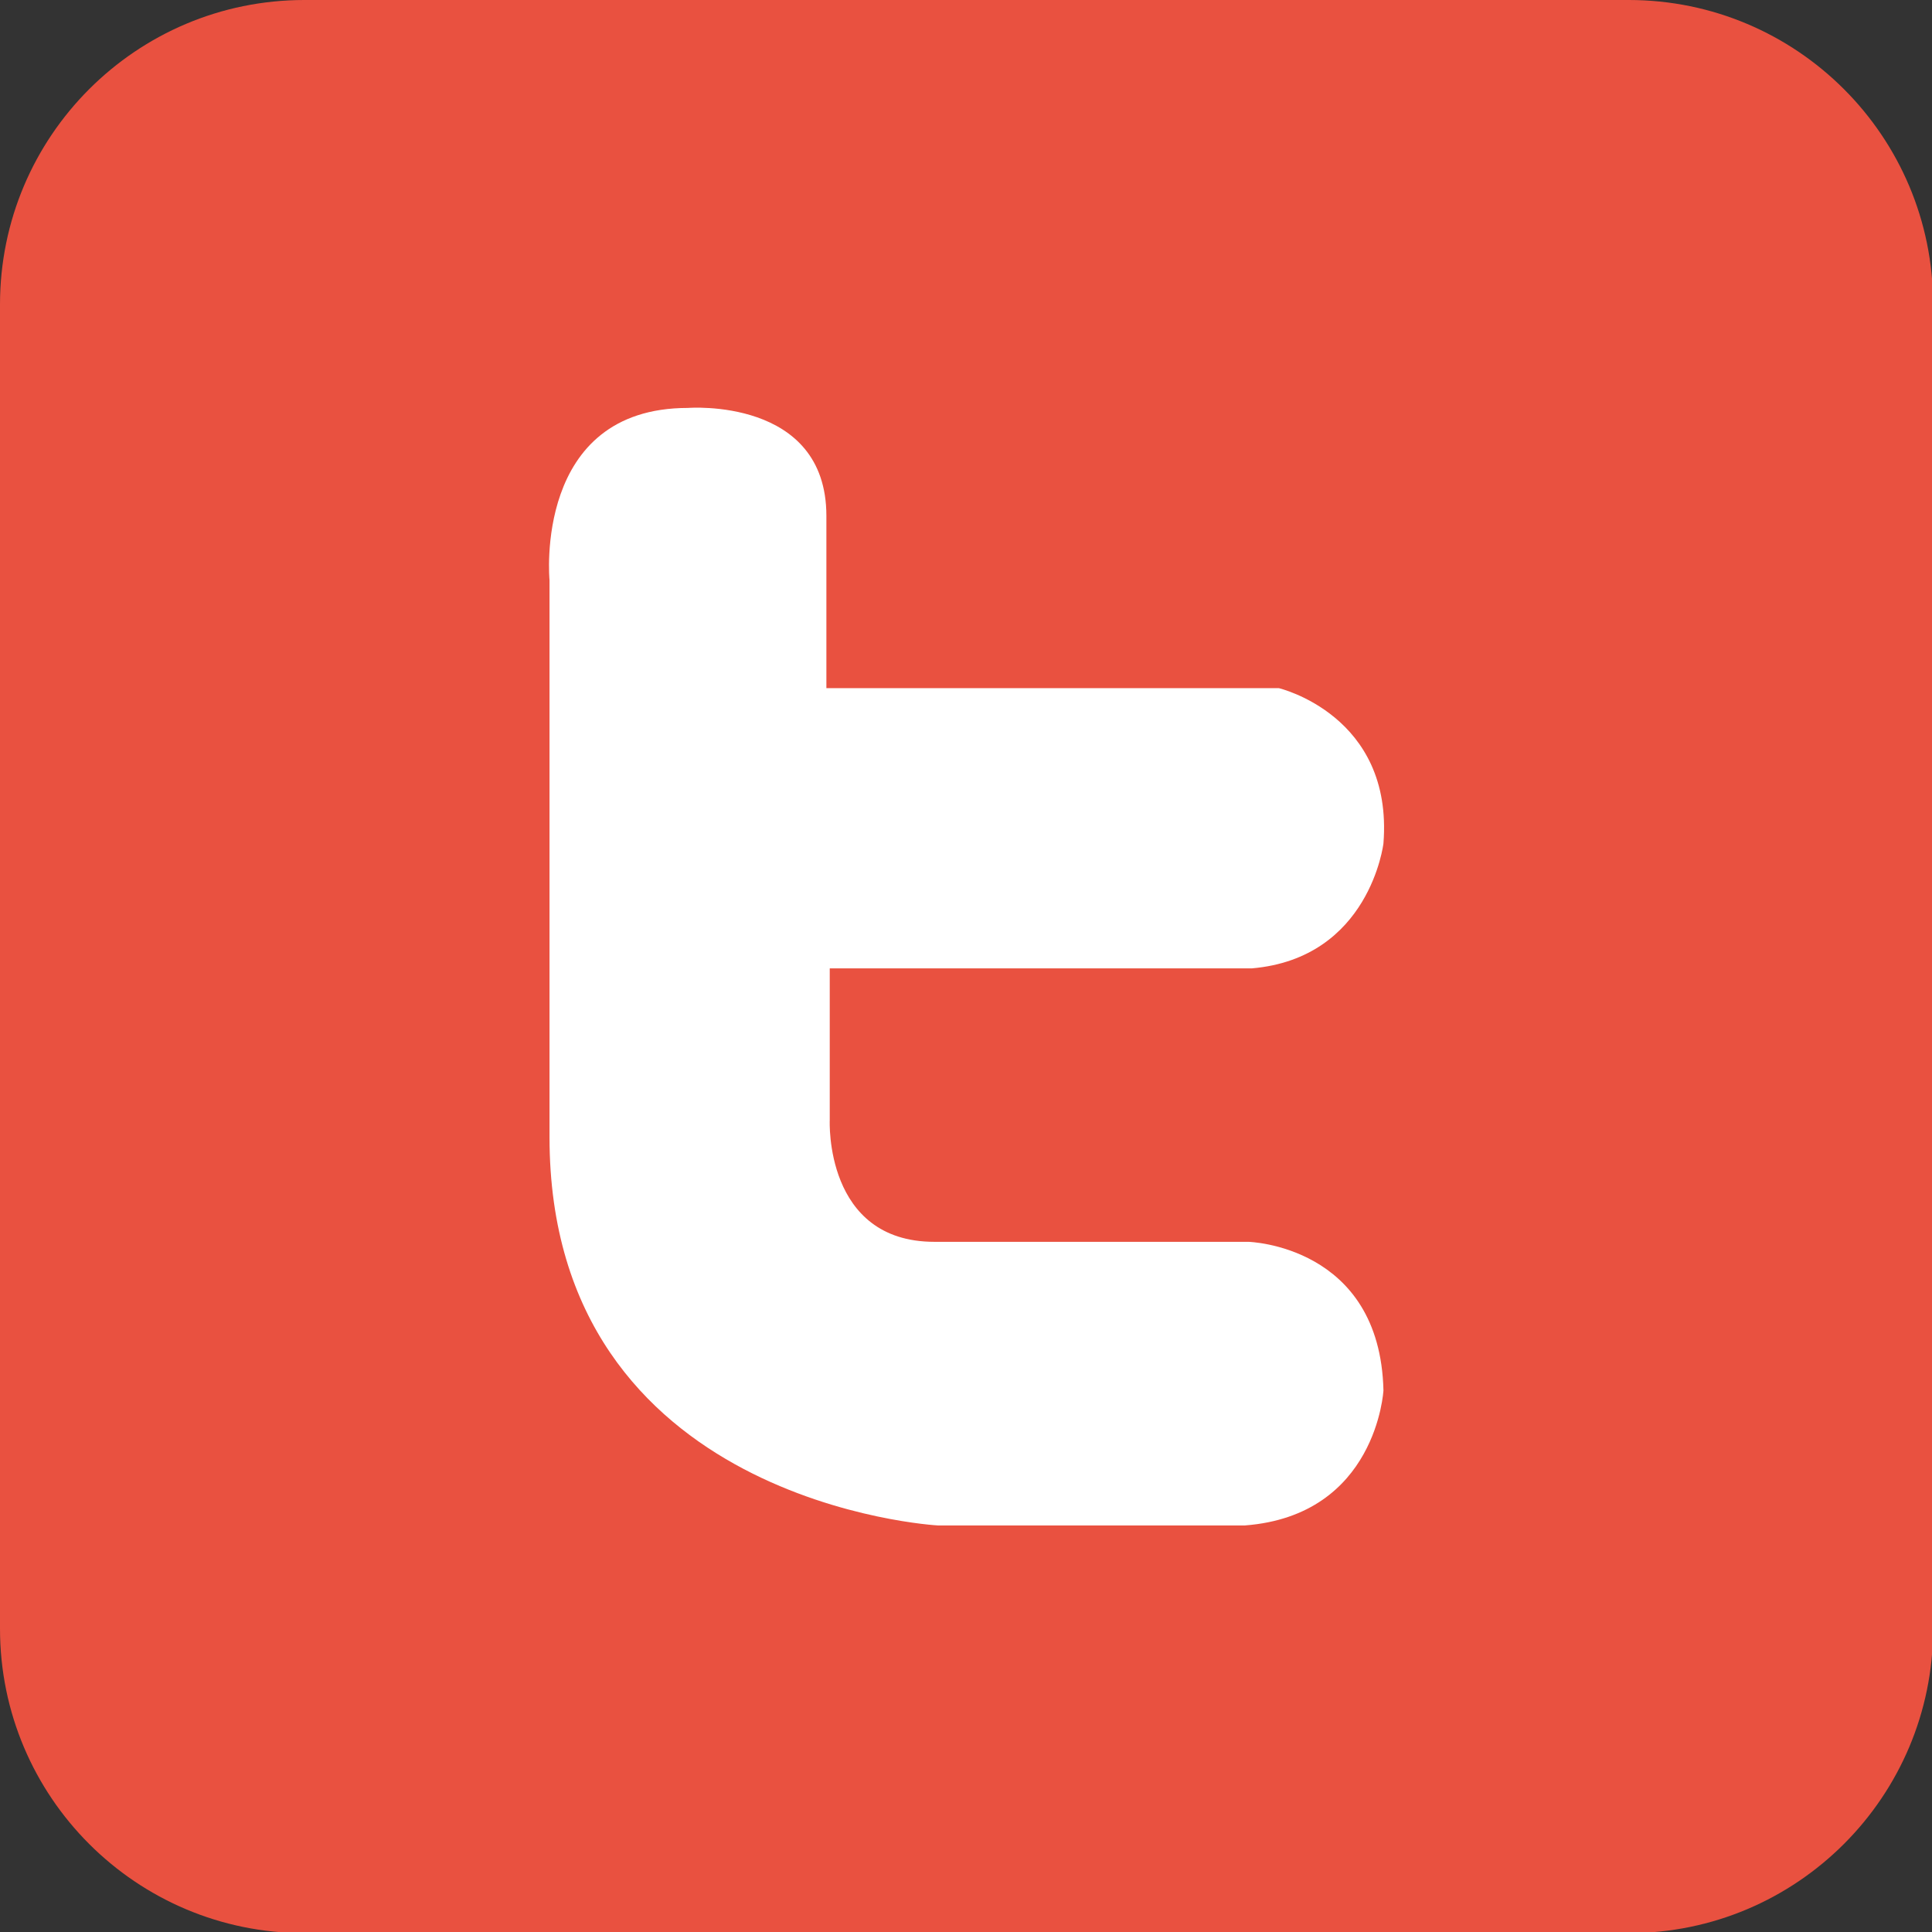 <svg width="103" height="103" xmlns="http://www.w3.org/2000/svg">

 <rect width="100%" height="100%" fill="#333333" stroke="none"/>

 <g>
  <title>background</title>
  <rect fill="none" id="canvas_background" height="105" width="105" y="-1" x="-1"/>
 </g>
 <g>
  <title>Layer 1</title>
  <g id="svg_2">
   <path id="svg_3" d="m103.059,86.83c0,8.964 -7.266,16.23 -16.23,16.23l-70.598,0c-8.965,0 -16.231,-7.266 -16.231,-16.23l0,-70.6c0,-8.964 7.267,-16.23 16.231,-16.23l70.598,0c8.965,0 16.23,7.266 16.23,16.23l0,70.6z" fill="#E95140"/>
   <path id="svg_4" d="m29.296,60.626l0,-29.7c0,0 -0.877,-9.178 7.38,-9.178c0,0 7.381,-0.587 7.381,5.758l0,9.18l24.117,0c0,0 6.12,1.44 5.581,8.279c0,0 -0.721,6.121 -7.021,6.662l-22.498,0l0,8.099c0,0 -0.294,6.479 5.579,6.479l16.741,0c0,0 7.019,0.18 7.199,7.921c0,0 -0.36,6.659 -7.381,7.199l-16.379,0c0,0 -20.699,-1.128 -20.699,-20.699z" fill="#FFFFFF"/>
  </g>
  <path id="svg_25" d="m778.649,130.704c0,8.964 -7.267,16.23 -16.231,16.23l-70.598,0c-8.965,0 -16.23,-7.266 -16.23,-16.23l0,-70.6c0,-8.964 7.266,-16.23 16.23,-16.23l70.598,0c8.965,0 16.231,7.266 16.231,16.23l0,70.6z" fill="none"/>
 </g>
</svg>
